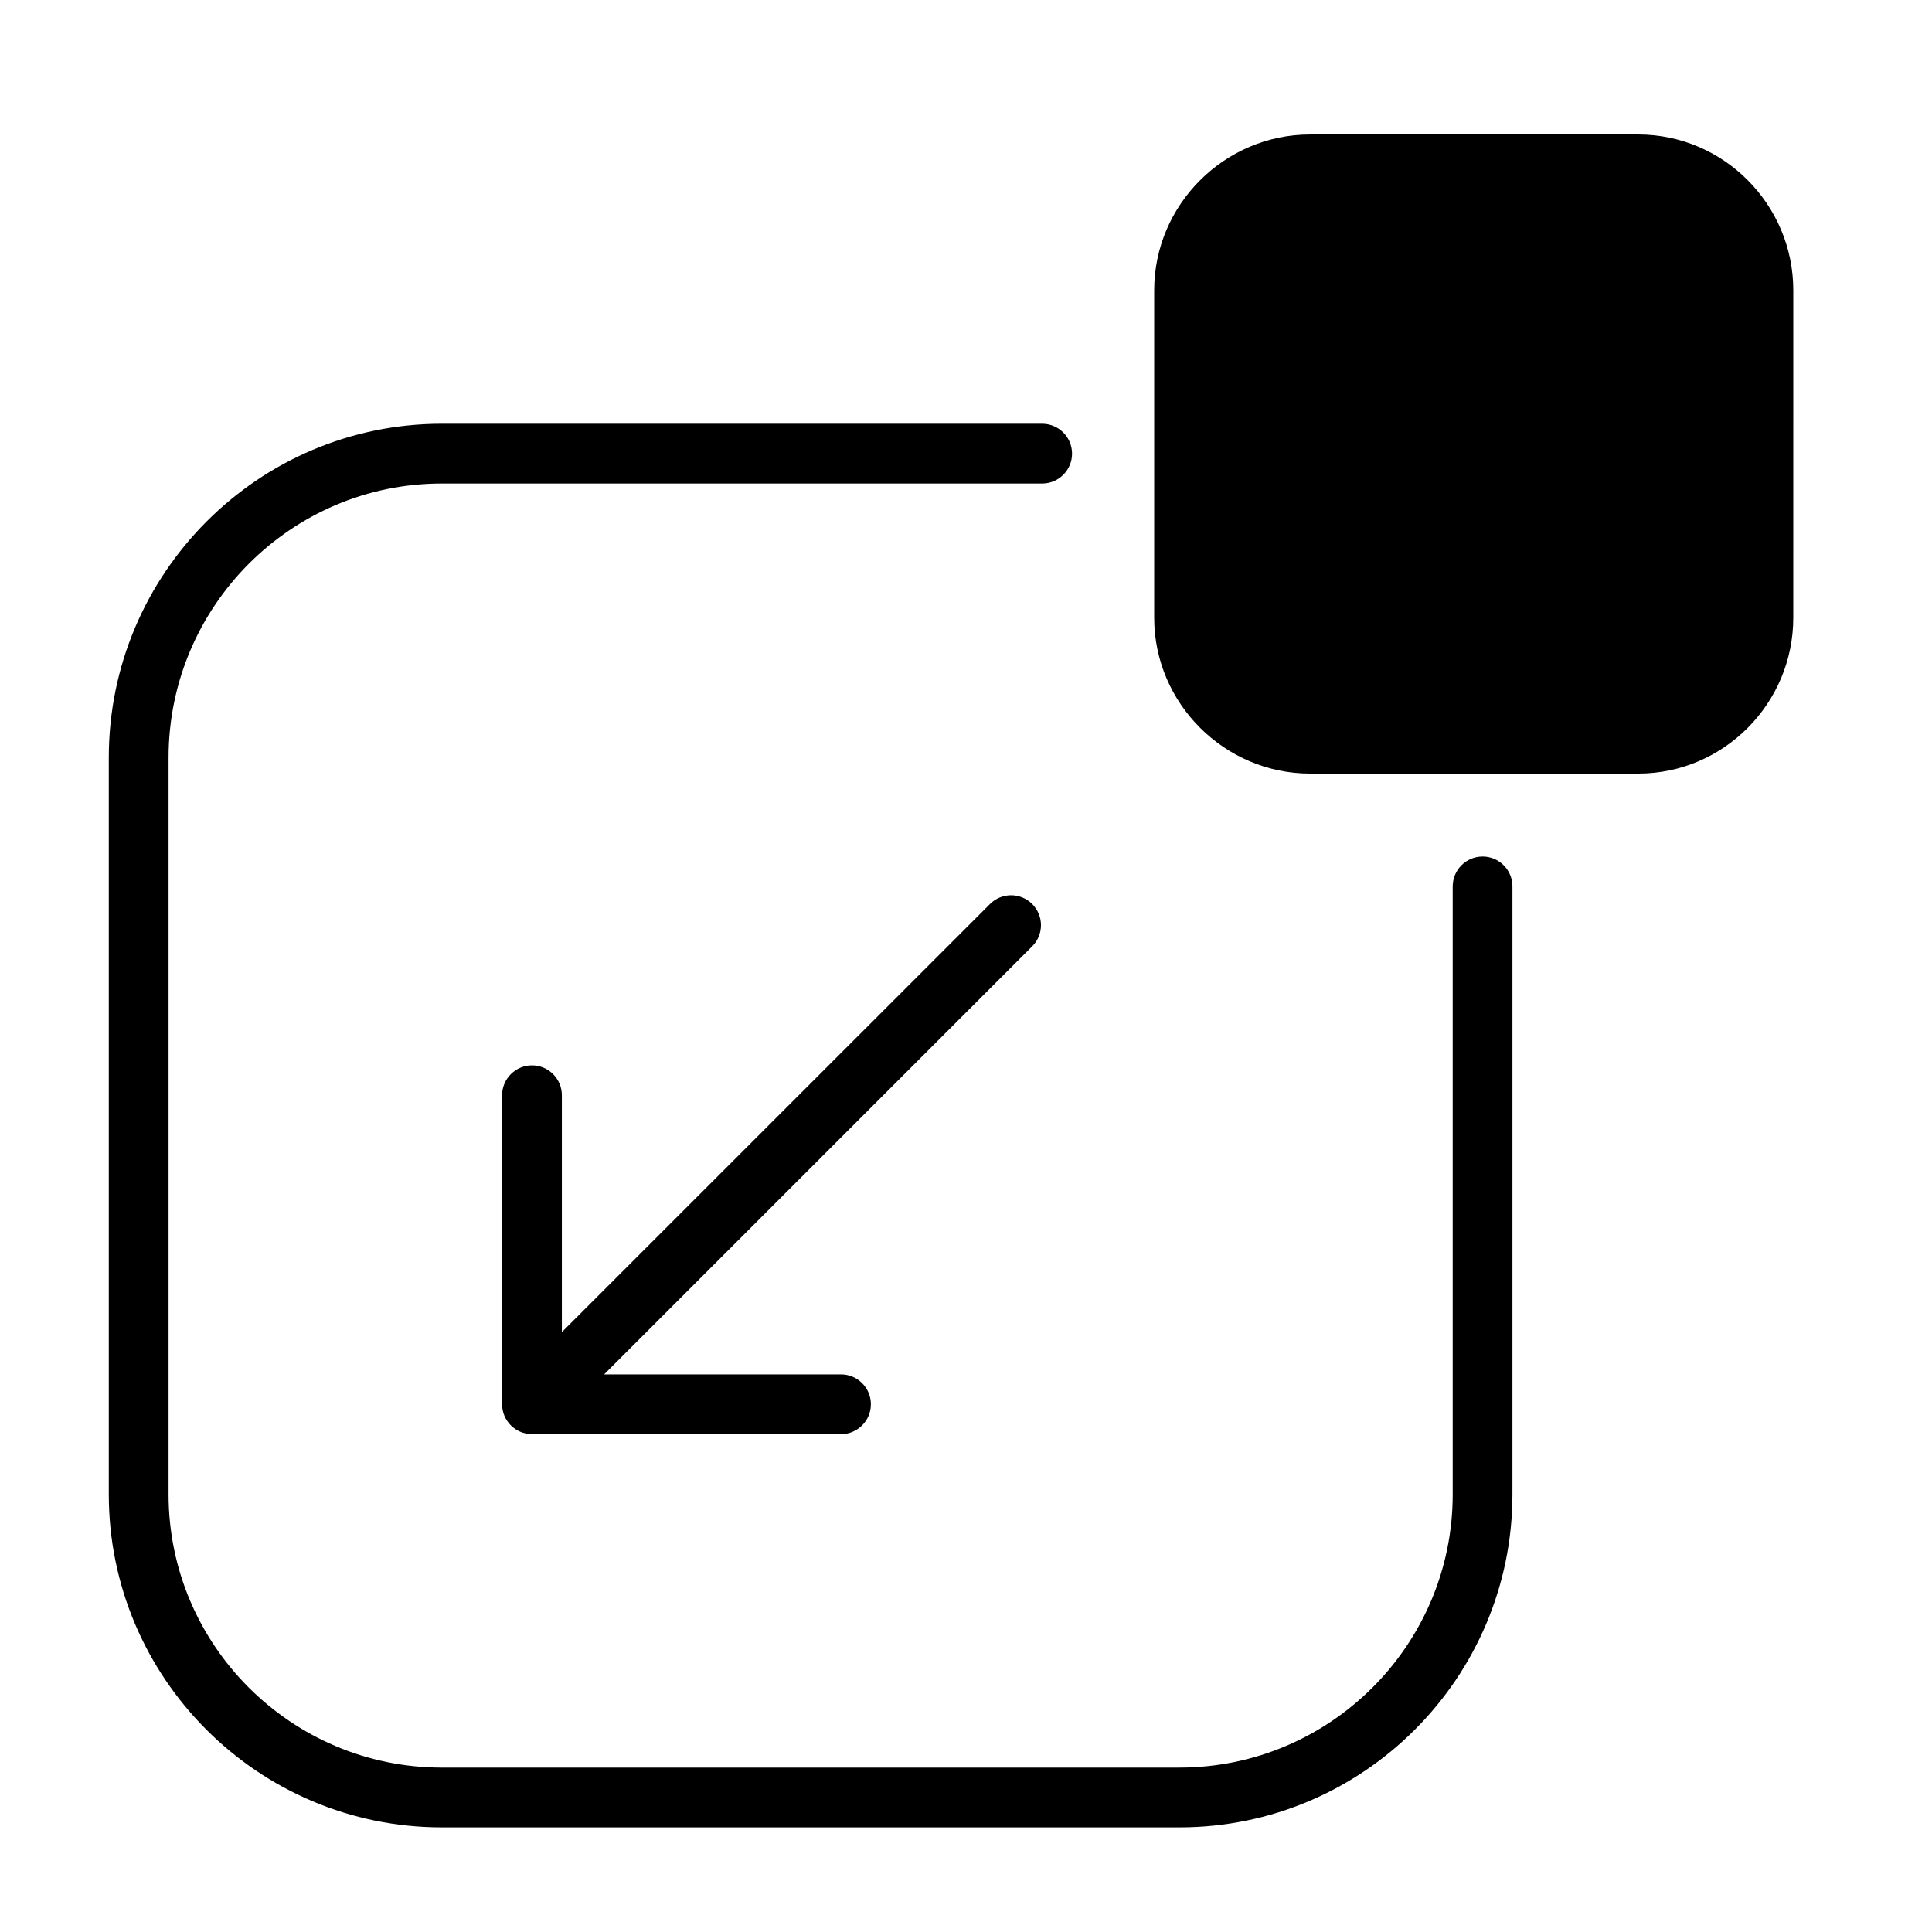 <?xml version="1.0" encoding="UTF-8"?>
<!-- Uploaded to: ICON Repo, www.svgrepo.com, Generator: ICON Repo Mixer Tools -->
<svg fill="#000000" width="800px" height="800px" version="1.1" viewBox="144 144 512 512" xmlns="http://www.w3.org/2000/svg">
 <g>
  <path d="m578.18 179.64h-87.027c-22.539 0-41.281 18.523-41.281 41.281v86.805c0 22.758 18.742 41.281 41.281 41.281h87.023c22.539 0 41.059-18.523 41.059-41.281l0.004-86.805c0-22.758-18.523-41.281-41.059-41.281z"/>
  <path d="m536.9 370.99c-4.375 0-7.918 3.551-7.918 7.918v161.11c0 39.926-32.488 72.406-72.406 72.406l-195.49 0.004c-39.926 0-72.414-32.48-72.414-72.406v-195.25c0-40.047 32.48-72.637 72.414-72.637h159.1c4.375 0 7.918-3.551 7.918-7.918 0-4.367-3.543-7.918-7.918-7.918l-159.1-0.004c-48.664 0-88.254 39.691-88.254 88.473v195.25c0 48.664 39.59 88.254 88.254 88.254h195.48c48.664 0 88.246-39.59 88.246-88.254v-161.11c0-4.371-3.543-7.922-7.91-7.922z"/>
  <path d="m417.55 383.58c-3.109-3.102-8.102-3.102-11.203 0l-113.45 113.44v-62.773c0-4.375-3.551-7.918-7.918-7.918-4.367 0-7.918 3.551-7.918 7.918v81.895c0 4.375 3.551 7.918 7.918 7.918h81.895c4.375 0 7.918-3.551 7.918-7.918s-3.551-7.918-7.918-7.918h-62.773l113.45-113.45c3.086-3.09 3.086-8.098 0-11.191z"/>
 </g>
</svg>